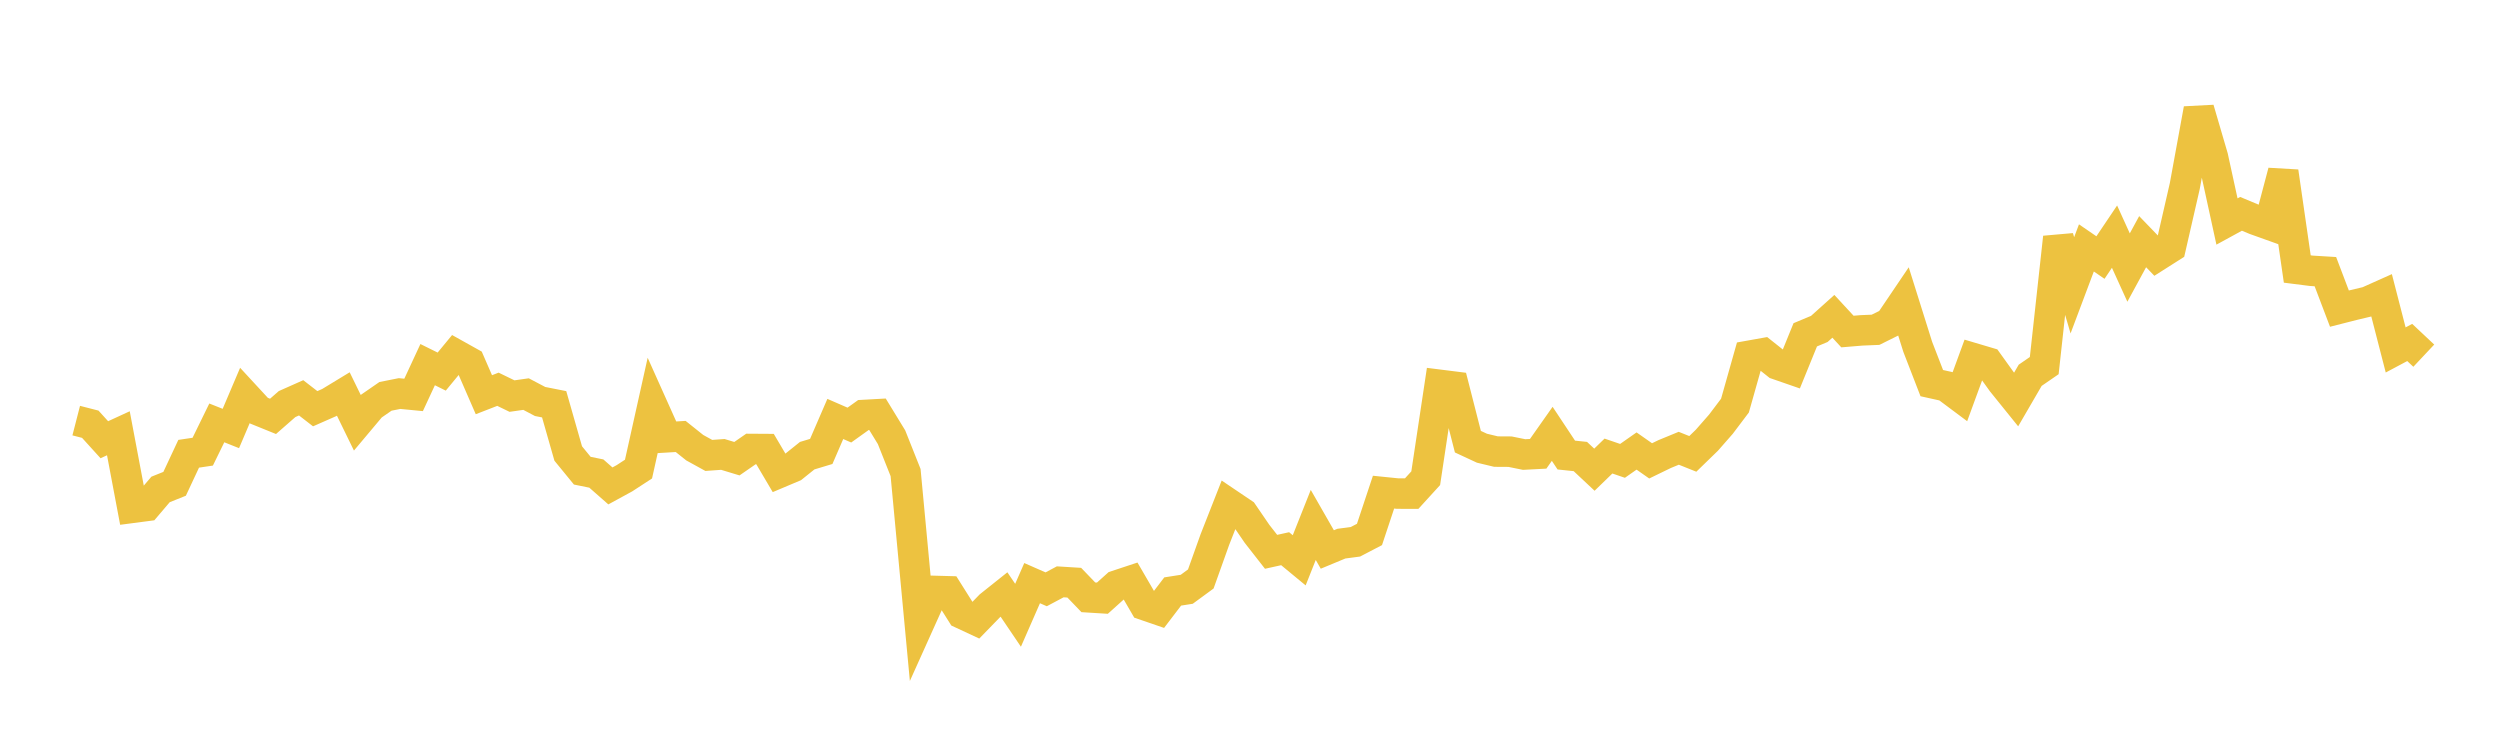<svg width="164" height="48" xmlns="http://www.w3.org/2000/svg" xmlns:xlink="http://www.w3.org/1999/xlink"><path fill="none" stroke="rgb(237,194,64)" stroke-width="2" d="M5,27.592L5.922,27.829L6.844,28.846L7.766,28.422L8.689,33.312L9.611,33.191L10.533,32.107L11.455,31.738L12.377,29.767L13.299,29.63L14.222,27.742L15.144,28.109L16.066,25.942L16.988,26.94L17.91,27.314L18.832,26.507L19.754,26.097L20.677,26.812L21.599,26.406L22.521,25.846L23.443,27.736L24.365,26.638L25.287,26.001L26.21,25.817L27.132,25.906L28.054,23.92L28.976,24.377L29.898,23.258L30.82,23.773L31.743,25.893L32.665,25.535L33.587,25.983L34.509,25.852L35.431,26.338L36.353,26.52L37.275,29.749L38.198,30.877L39.12,31.065L40.042,31.876L40.964,31.373L41.886,30.772L42.808,26.629L43.731,28.687L44.653,28.632L45.575,29.368L46.497,29.876L47.419,29.81L48.341,30.09L49.263,29.452L50.186,29.458L51.108,31.021L52.03,30.632L52.952,29.892L53.874,29.614L54.796,27.483L55.719,27.885L56.641,27.225L57.563,27.174L58.485,28.683L59.407,31.001L60.329,40.811L61.251,38.763L62.174,38.788L63.096,40.253L64.018,40.683L64.94,39.734L65.862,38.999L66.784,40.362L67.707,38.254L68.629,38.659L69.551,38.168L70.473,38.225L71.395,39.184L72.317,39.241L73.24,38.412L74.162,38.107L75.084,39.694L76.006,40.011L76.928,38.802L77.85,38.657L78.772,37.981L79.695,35.397L80.617,33.05L81.539,33.672L82.461,35.019L83.383,36.199L84.305,35.995L85.228,36.757L86.15,34.436L87.072,36.046L87.994,35.663L88.916,35.541L89.838,35.06L90.76,32.285L91.683,32.379L92.605,32.382L93.527,31.371L94.449,25.245L95.371,25.361L96.293,28.974L97.216,29.403L98.138,29.624L99.06,29.63L99.982,29.817L100.904,29.769L101.826,28.459L102.749,29.851L103.671,29.948L104.593,30.812L105.515,29.917L106.437,30.233L107.359,29.587L108.281,30.233L109.204,29.785L110.126,29.406L111.048,29.775L111.97,28.88L112.892,27.828L113.814,26.607L114.737,23.34L115.659,23.175L116.581,23.907L117.503,24.227L118.425,21.963L119.347,21.578L120.269,20.75L121.192,21.749L122.114,21.672L123.036,21.634L123.958,21.176L124.88,19.812L125.802,22.748L126.725,25.133L127.647,25.338L128.569,26.026L129.491,23.507L130.413,23.781L131.335,25.065L132.257,26.208L133.18,24.619L134.102,23.984L135.024,15.572L135.946,18.717L136.868,16.263L137.79,16.895L138.713,15.523L139.635,17.551L140.557,15.854L141.479,16.81L142.401,16.224L143.323,12.201L144.246,7.153L145.168,10.302L146.09,14.531L147.012,14.027L147.934,14.412L148.856,14.742L149.778,11.259L150.701,17.647L151.623,17.764L152.545,17.82L153.467,20.246L154.389,20.011L155.311,19.792L156.234,19.379L157.156,22.957L158.078,22.466L159,23.332"></path></svg>